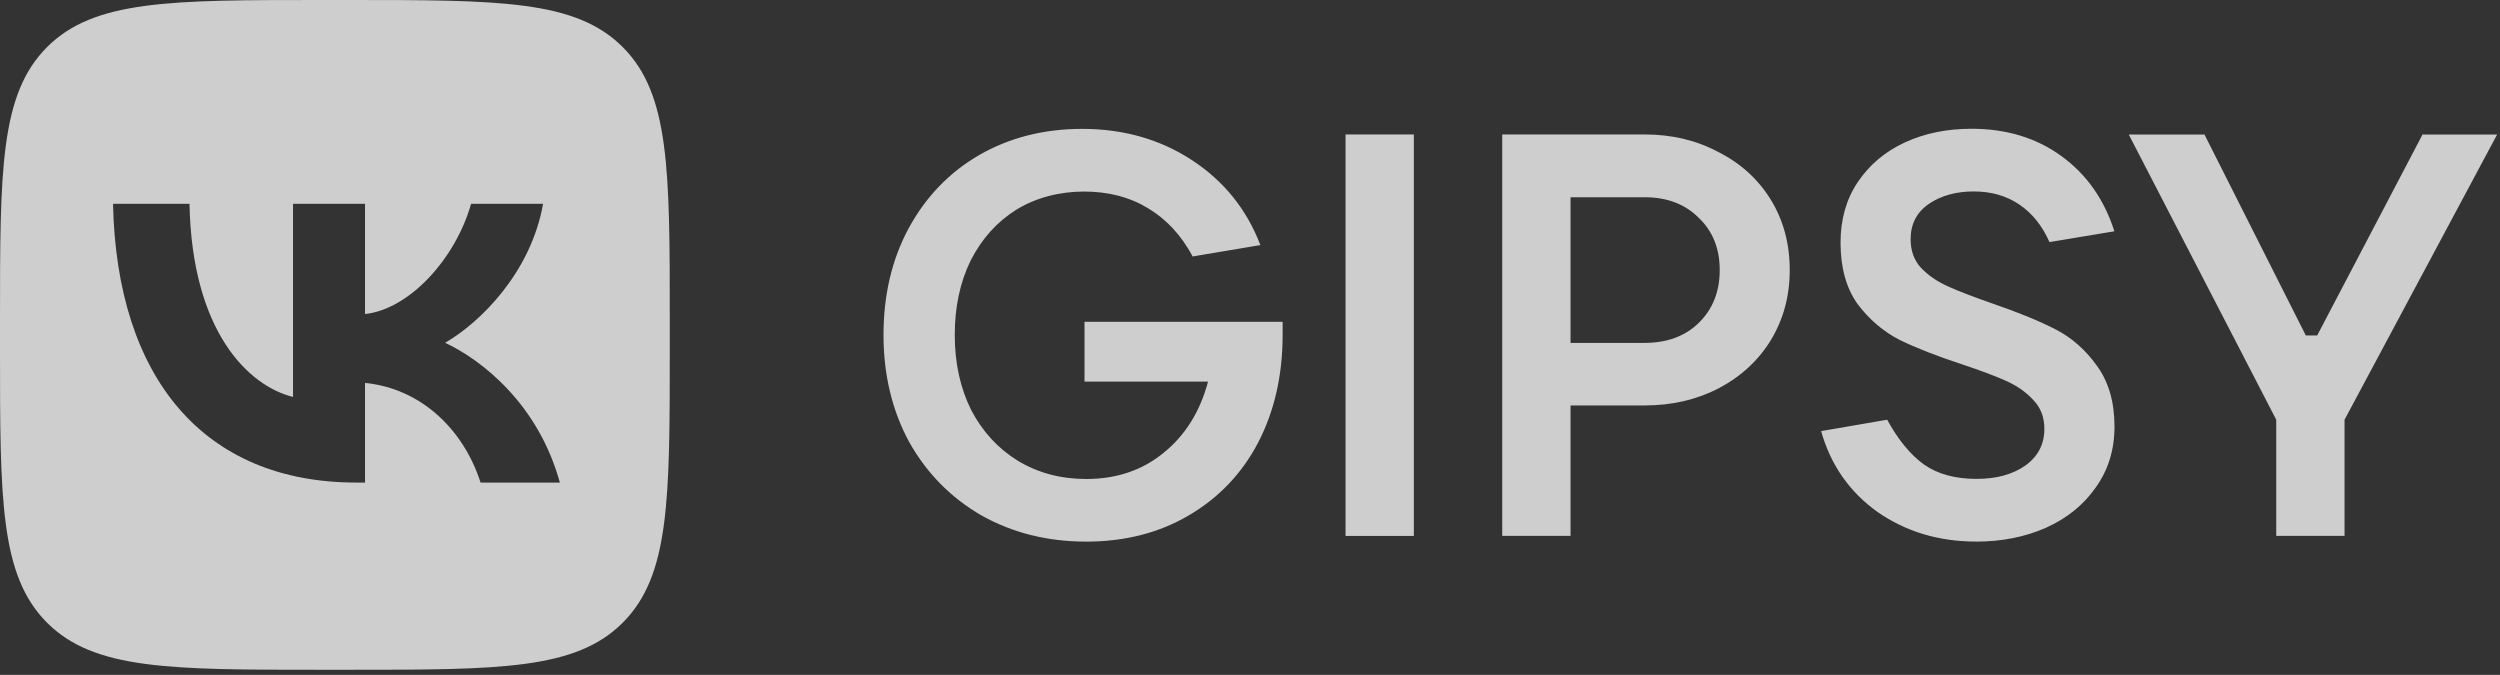 <?xml version="1.0" encoding="UTF-8"?> <svg xmlns="http://www.w3.org/2000/svg" width="426" height="115" viewBox="0 0 426 115" fill="none"><rect x="0" y="0" width="426" height="115" fill="#333333" stroke="none"/> <g opacity="0.8" clip-path="url(#clip0_141_182)"> <path fill-rule="evenodd" clip-rule="evenodd" d="M19.26 34.72C19.88 64.39 34.72 82.23 60.73 82.23H62.2V65.25C71.76 66.2 78.99 73.19 81.89 82.23H95.4C91.69 68.72 81.94 61.26 75.85 58.41C81.94 54.89 90.5 46.33 92.54 34.73H80.27C77.61 44.15 69.71 52.71 62.2 53.51V34.73H49.93V67.64C42.32 65.74 32.71 56.51 32.29 34.73H19.26V34.72ZM8.02 8.02C0 16.05 0 28.96 0 54.78V59.35C0 85.17 0 98.09 8.02 106.11C16.04 114.13 28.96 114.13 54.78 114.13H59.35C85.17 114.13 98.09 114.13 106.11 106.11C114.13 98.09 114.13 85.17 114.13 59.35V54.78C114.13 28.96 114.13 16.04 106.11 8.02C98.09 0 85.17 0 59.35 0H54.78C28.96 0 16.05 0 8.02 8.02Z" fill="#F5F5F5"></path> <path d="M399.51 91.31H387.87V71.52L362.74 22.92H375.64L392.91 57.16H394.85L412.8 22.92H425.51L399.51 71.52V91.31ZM336.71 92.28C330.37 92.28 324.78 90.6 319.93 87.24C315.14 83.81 311.94 79.22 310.32 73.46L321.57 71.52C323.45 74.95 325.55 77.5 327.88 79.18C330.21 80.8 333.18 81.6 336.81 81.6C340.17 81.6 342.92 80.86 345.06 79.37C347.26 77.82 348.36 75.72 348.36 73.06C348.36 71.12 347.75 69.5 346.52 68.21C345.29 66.85 343.74 65.75 341.86 64.91C339.98 64.07 337.49 63.13 334.39 62.1C330.06 60.68 326.5 59.29 323.72 57.93C320.94 56.51 318.55 54.47 316.54 51.82C314.6 49.1 313.63 45.61 313.63 41.34C313.63 37.4 314.6 33.97 316.54 31.06C318.54 28.08 321.23 25.82 324.59 24.27C327.95 22.72 331.74 21.94 335.94 21.94C341.89 21.94 347 23.49 351.27 26.6C355.54 29.7 358.55 33.97 360.29 39.41L349.23 41.25C348 38.47 346.29 36.33 344.09 34.85C341.89 33.36 339.3 32.62 336.33 32.62C333.36 32.62 330.74 33.33 328.67 34.75C326.6 36.17 325.57 38.18 325.57 40.77C325.57 42.71 326.15 44.33 327.32 45.62C328.55 46.91 330.1 47.98 331.98 48.82C333.86 49.66 336.38 50.63 339.55 51.73C343.88 53.22 347.44 54.67 350.22 56.1C353 57.52 355.36 59.59 357.3 62.31C359.3 65.03 360.31 68.49 360.31 72.69C360.31 76.64 359.24 80.1 357.11 83.07C355.04 86.04 352.19 88.34 348.57 89.96C345.01 91.51 341.07 92.29 336.74 92.29M280.23 58.43C284.05 58.43 287.12 57.3 289.45 55.04C291.84 52.71 293.04 49.7 293.04 46.02C293.04 42.34 291.84 39.36 289.45 37.1C287.12 34.77 284.05 33.61 280.23 33.61H267.62V58.44H280.23V58.43ZM255.98 91.32V22.91H280.23C284.89 22.91 289.09 23.91 292.84 25.92C296.66 27.86 299.63 30.58 301.77 34.07C303.9 37.56 304.97 41.54 304.97 46C304.97 50.46 303.9 54.38 301.77 57.93C299.64 61.42 296.66 64.17 292.84 66.18C289.09 68.12 284.89 69.09 280.23 69.09H267.62V91.31H255.98V91.32ZM240.92 91.32H229.28V22.91H240.92V91.3V91.32ZM184.8 54.84H218.56V57.07C218.56 63.93 217.17 70.04 214.39 75.41C211.61 80.71 207.66 84.85 202.55 87.83C197.51 90.8 191.69 92.29 185.09 92.29C178.49 92.29 172.54 90.8 167.24 87.83C162 84.79 157.9 80.62 154.92 75.31C152.01 69.94 150.55 63.86 150.55 57.07C150.55 50.28 151.97 44.23 154.82 38.93C157.73 33.56 161.74 29.39 166.85 26.42C172.02 23.45 177.88 21.96 184.41 21.96C191.46 21.96 197.7 23.74 203.13 27.3C208.56 30.86 212.44 35.68 214.77 41.76L203.23 43.7C201.29 40.08 198.74 37.33 195.57 35.45C192.47 33.57 188.84 32.64 184.71 32.64C180.58 32.64 176.53 33.67 173.17 35.74C169.87 37.81 167.29 40.69 165.41 44.37C163.6 48.06 162.69 52.29 162.69 57.08C162.69 61.87 163.63 66.13 165.5 69.89C167.44 73.58 170.09 76.45 173.45 78.52C176.88 80.59 180.76 81.62 185.09 81.62C190.26 81.62 194.66 80.13 198.28 77.16C201.97 74.18 204.49 70.14 205.85 65.03H184.8V54.84Z" fill="#F5F5F5"></path> </g> <defs> <clipPath id="clip0_141_182"> <rect width="425.5" height="114.13" fill="white"></rect> </clipPath> </defs> </svg> 